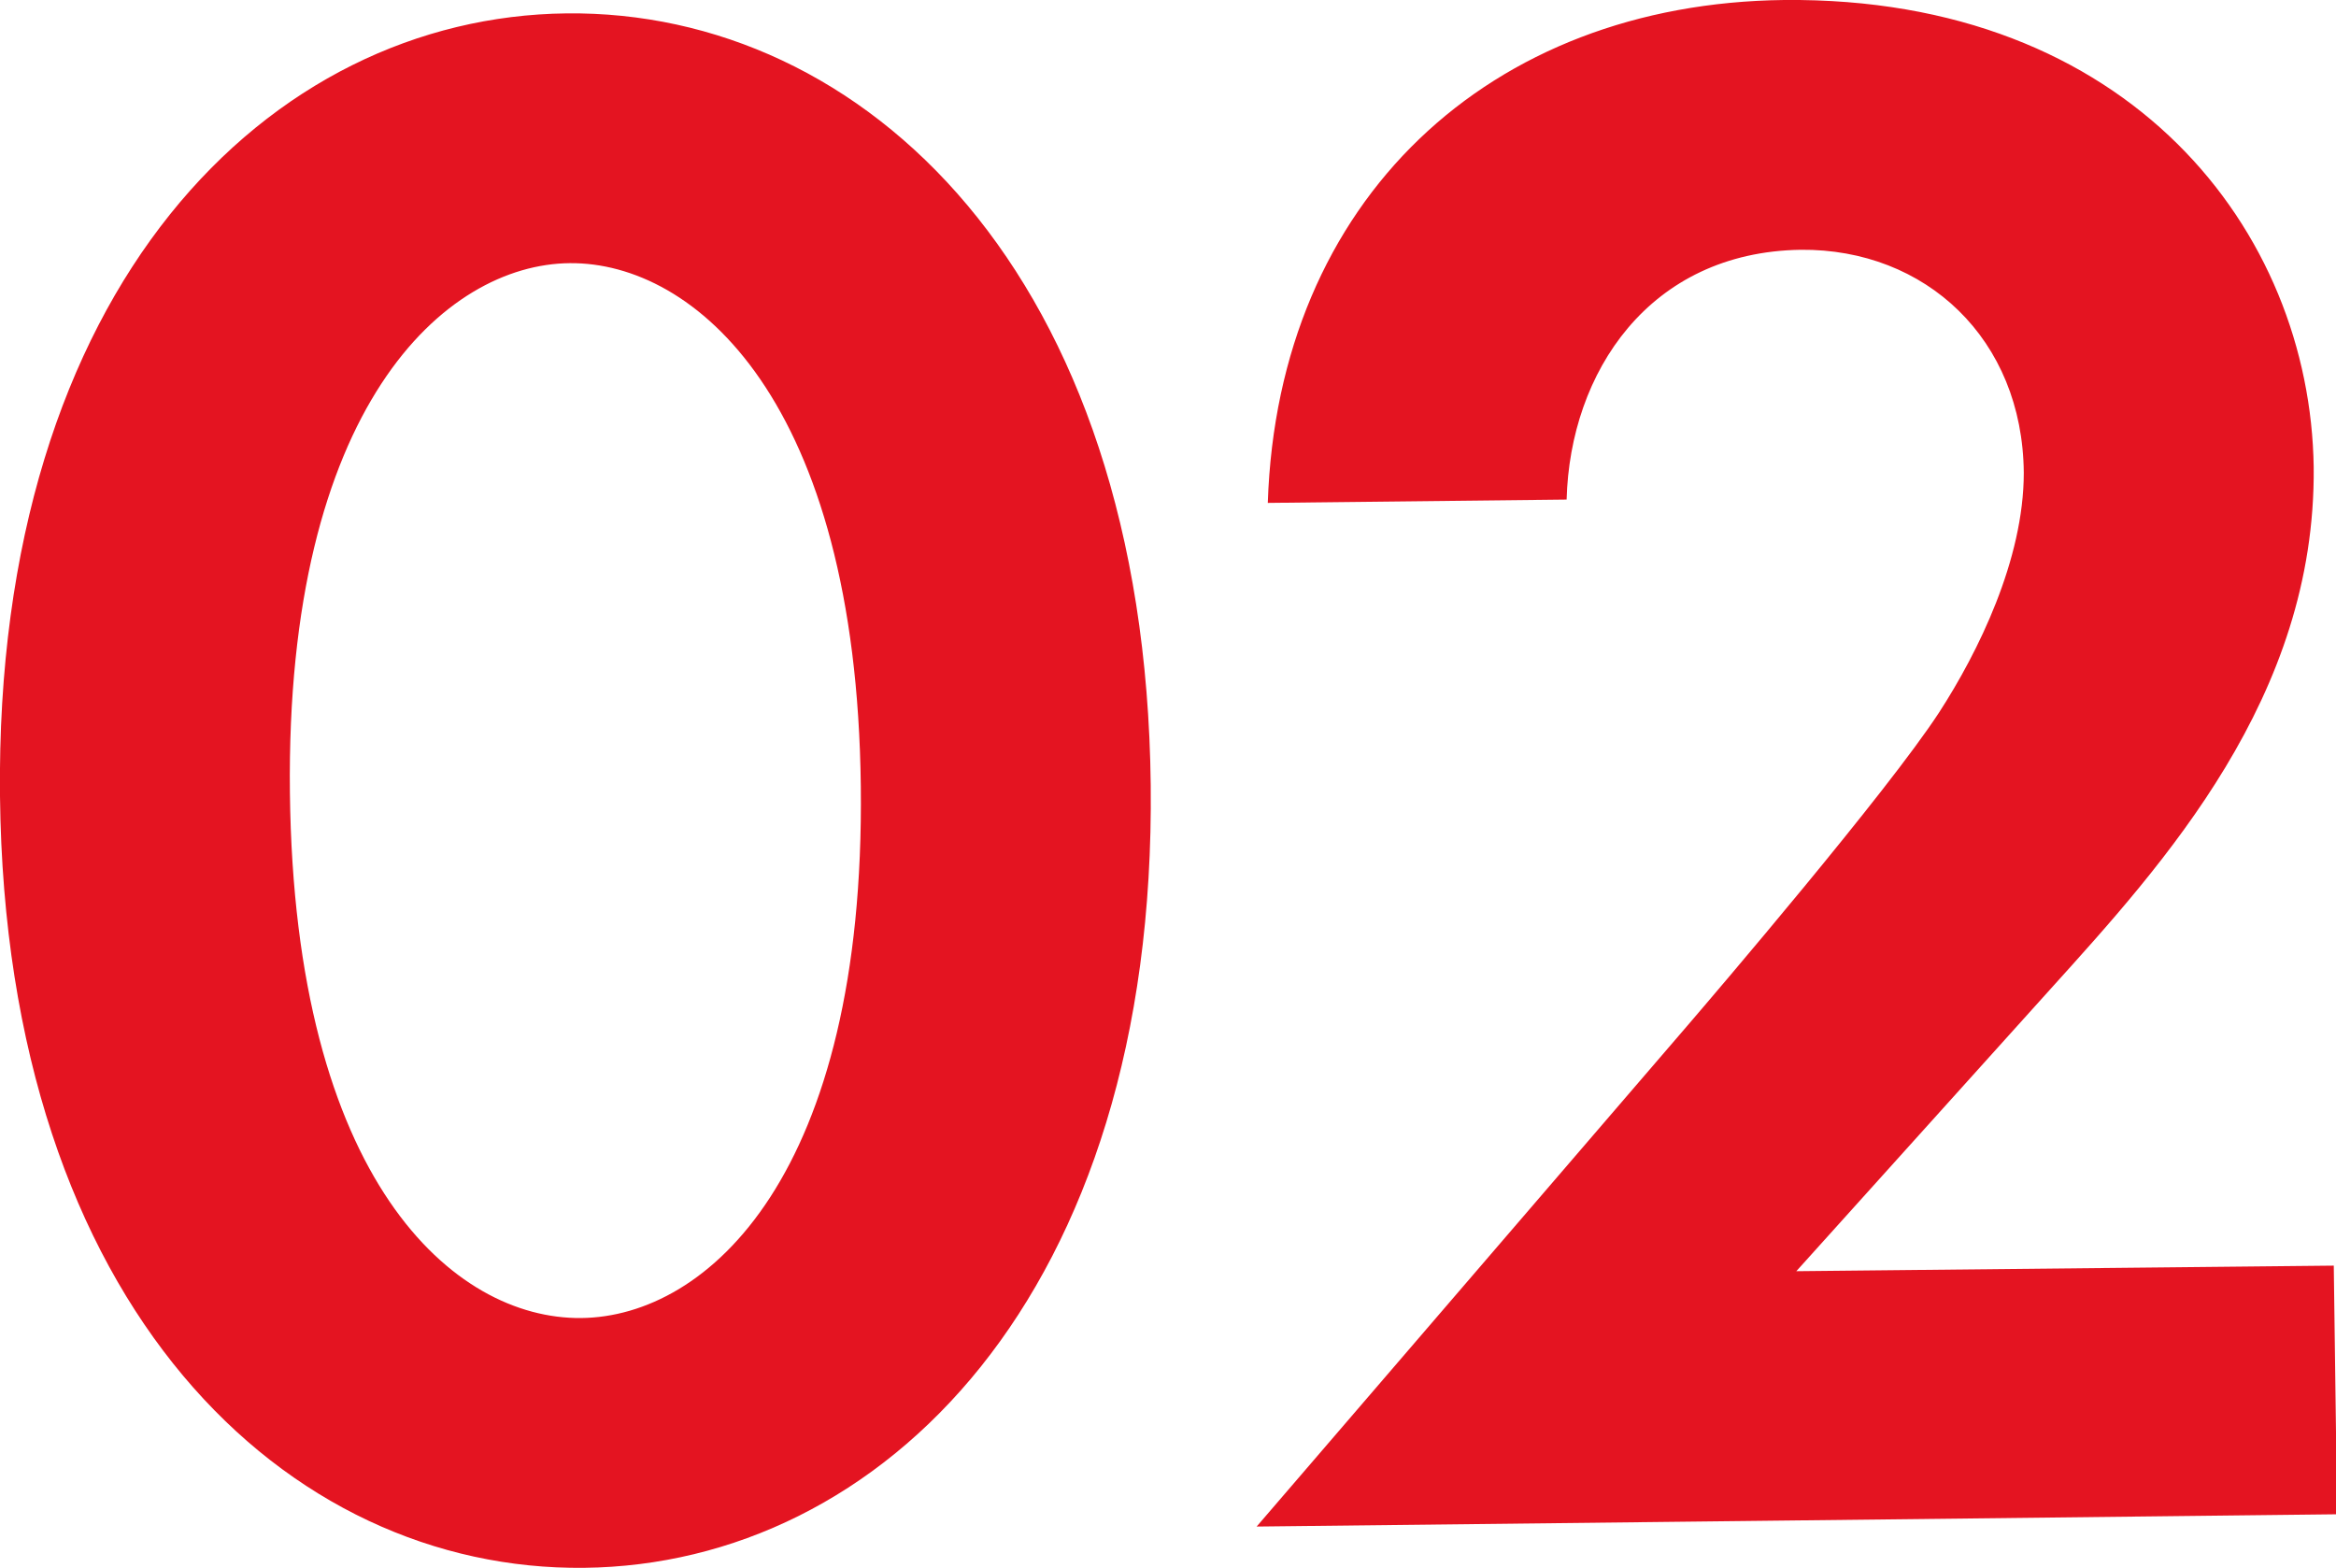 <?xml version="1.0" encoding="UTF-8"?>
<svg id="b" data-name="レイヤー_2" xmlns="http://www.w3.org/2000/svg" viewBox="0 0 20.95 14.06">
  <g id="c" data-name="レイヤー_1">
    <path d="M20.95,13.58l-9.68.11,3.87-4.5c.24-.28,1.78-2.08,2.25-2.8.35-.54.76-1.37.76-2.15-.01-1.2-.88-2.01-2-2-1.36.02-2.07,1.1-2.1,2.24l-2.68.03C11.46,1.79,13.36.03,16,0c3.1-.03,4.72,2.07,4.75,4.19.02,2.06-1.34,3.55-2.37,4.69l-2.27,2.52,4.82-.05.03,2.24ZM5.24,14.06C2.58,14.09.05,11.74,0,7.14-.05,2.56,2.42.15,5.08.12c2.66-.03,5.19,2.32,5.24,6.92.05,4.58-2.42,6.99-5.08,7.02ZM5.11,2.36c-1.12.01-2.55,1.29-2.51,4.75.04,3.48,1.47,4.72,2.61,4.71,1.14-.01,2.55-1.29,2.51-4.77-.04-3.46-1.49-4.7-2.61-4.69Z" fill="#e41421" fill-rule="evenodd"/>
  </g>
</svg>